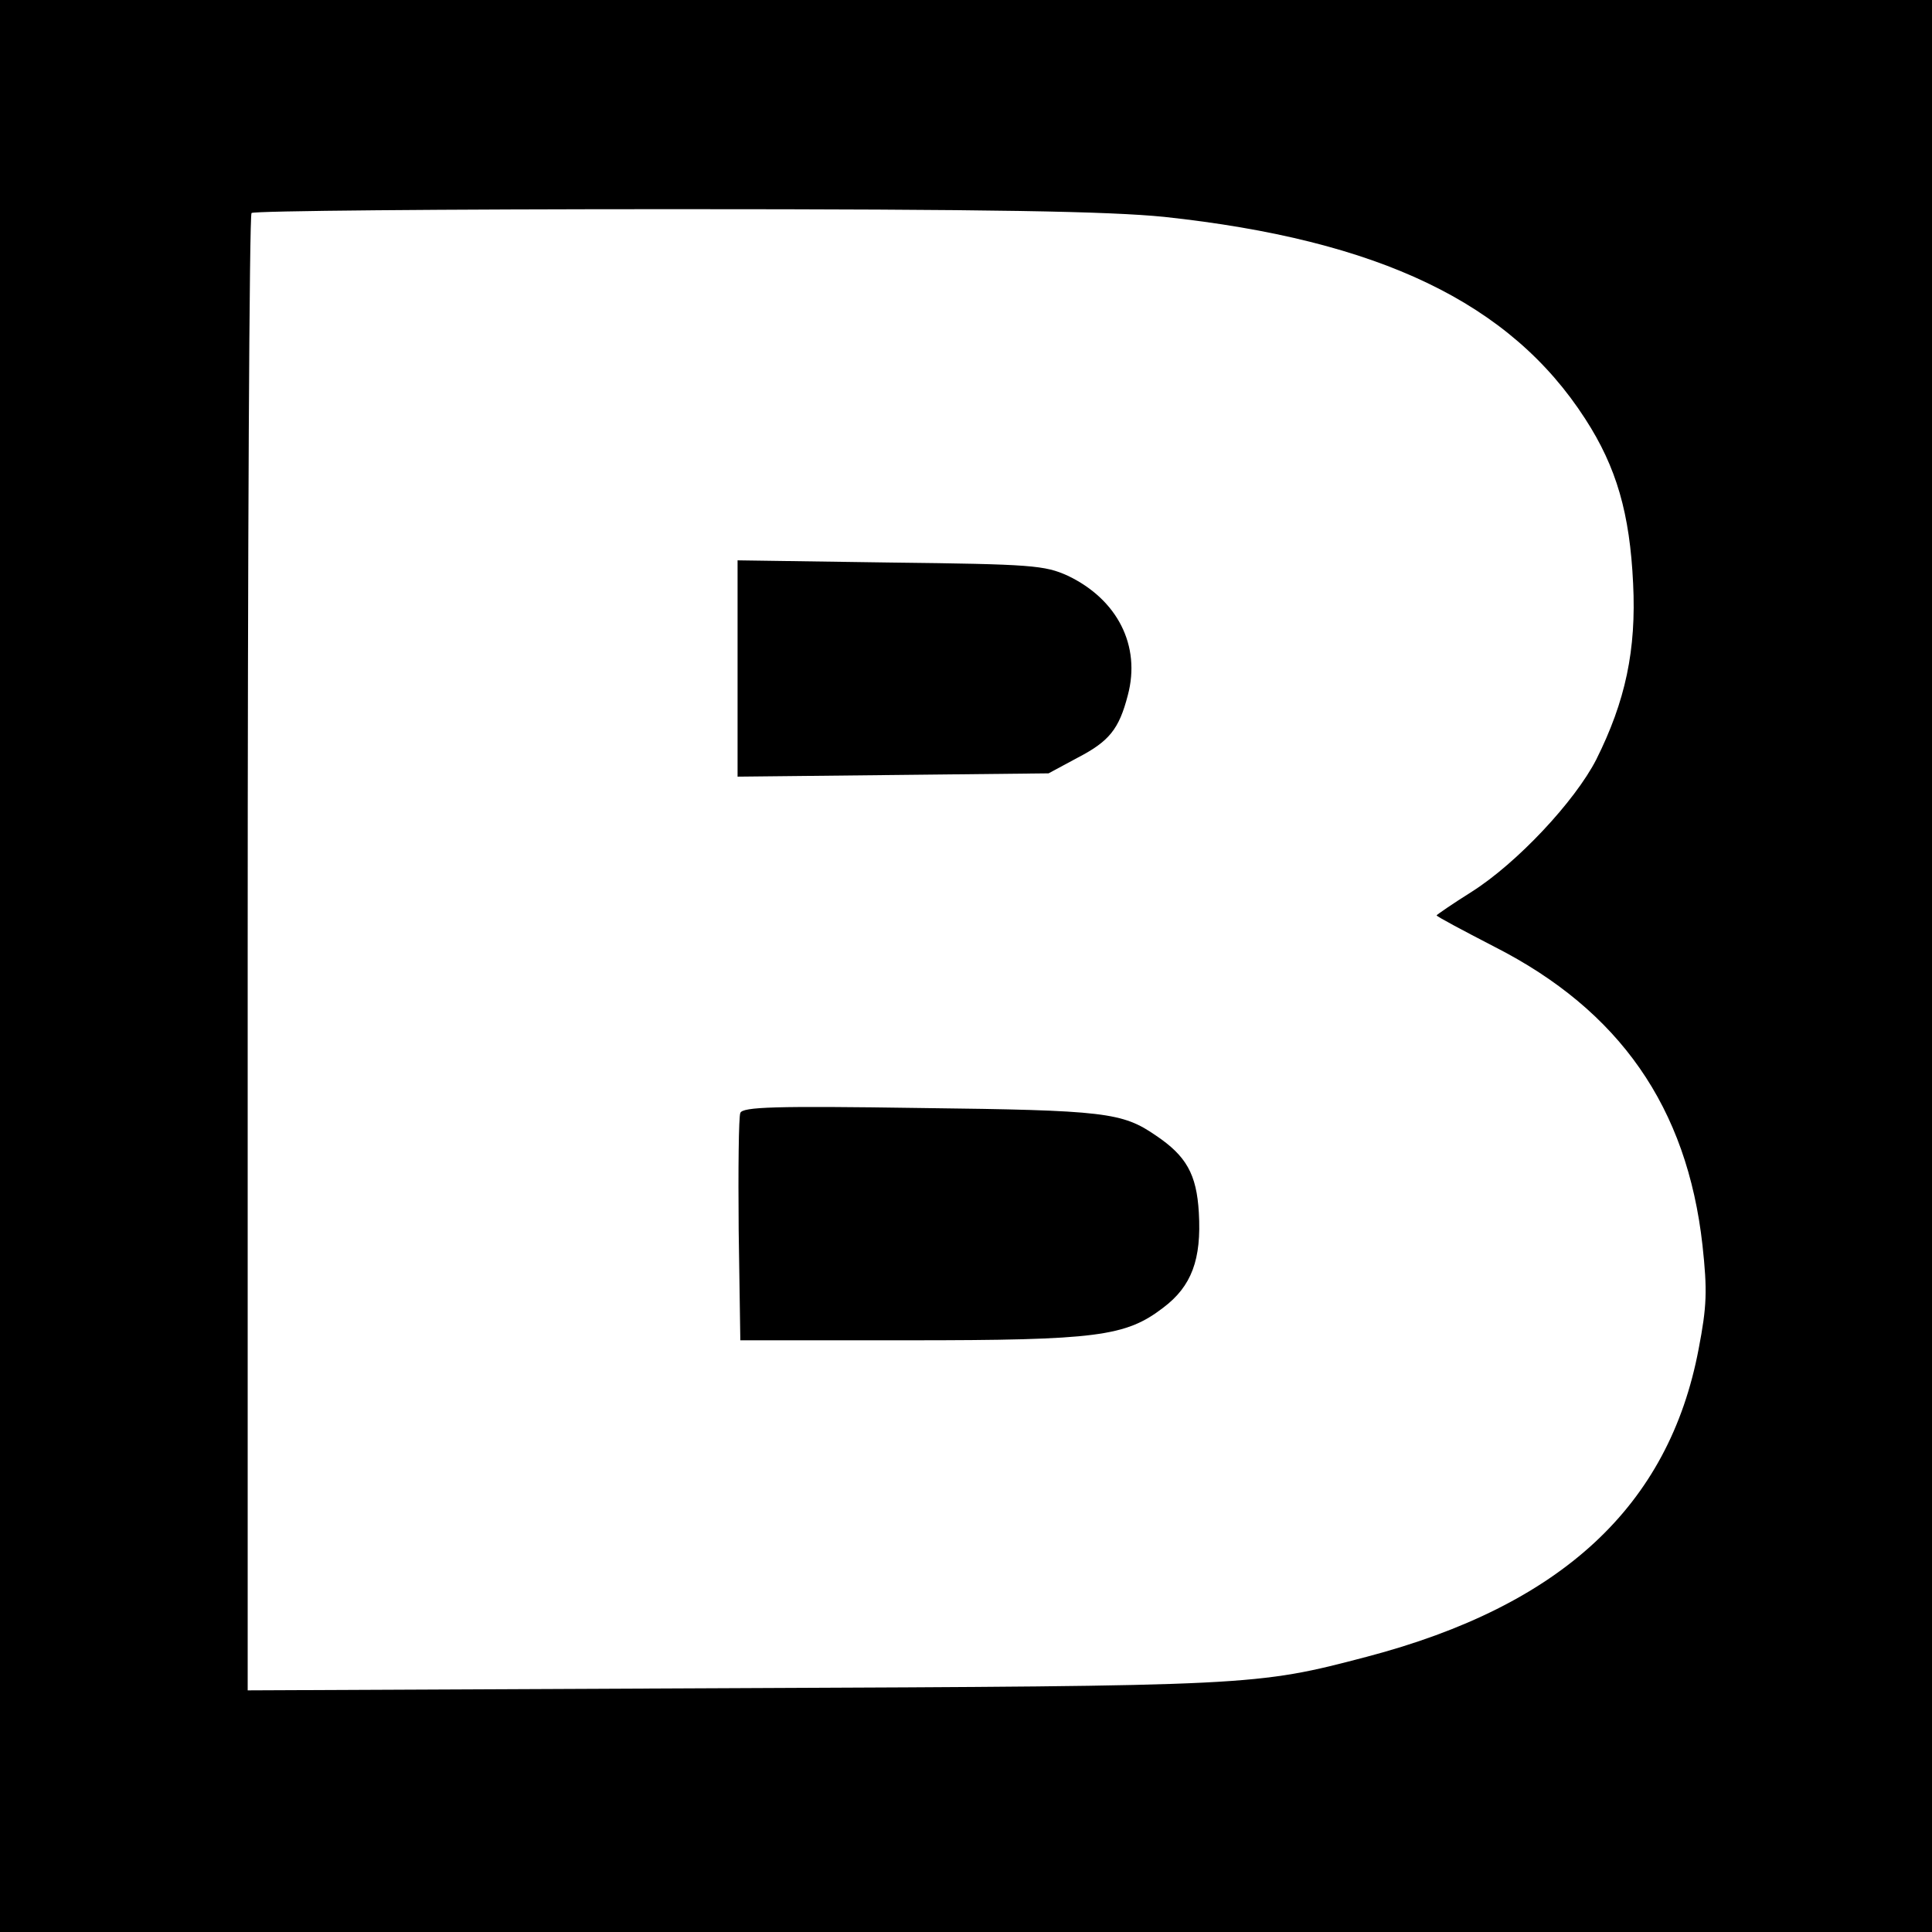 <?xml version="1.0" standalone="no"?>
<!DOCTYPE svg PUBLIC "-//W3C//DTD SVG 20010904//EN"
 "http://www.w3.org/TR/2001/REC-SVG-20010904/DTD/svg10.dtd">
<svg version="1.0" xmlns="http://www.w3.org/2000/svg"
 width="351pt" height="351pt" viewBox="0 0 351 351"
 preserveAspectRatio="xMidYMid meet">
<g transform="translate(0,351) scale(0.1,-0.1)"
fill="#000000" stroke="none">
<path d="M0 1755 l0 -1755 1755 0 1755 0 0 1755 0 1755 -1755 0 -1755 0 0
-1755z m2115 1361 c391 -42 629 -156 765 -367 57 -88 81 -172 87 -299 6 -121
-14 -214 -67 -320 -39 -76 -144 -188 -226 -240 -35 -22 -64 -42 -64 -43 0 -2
47 -27 105 -57 228 -116 350 -292 378 -542 9 -83 8 -111 -7 -189 -54 -285
-249 -466 -603 -559 -202 -53 -205 -53 -1150 -57 l-883 -4 0 1339 c0 736 3
1342 7 1345 3 4 349 7 767 7 584 0 791 -4 891 -14z"/>
<path d="M1340 2295 l0 -196 283 3 282 3 52 28 c58 30 76 52 92 114 24 90 -19
174 -109 217 -42 19 -65 21 -322 24 l-278 4 0 -197z"/>
<path d="M1345 1488 c-3 -7 -4 -103 -3 -213 l3 -200 305 0 c343 0 395 7 463
59 52 39 70 88 65 173 -4 70 -23 103 -78 140 -61 42 -92 46 -427 50 -266 4
-324 2 -328 -9z"/>
</g>
</svg>
